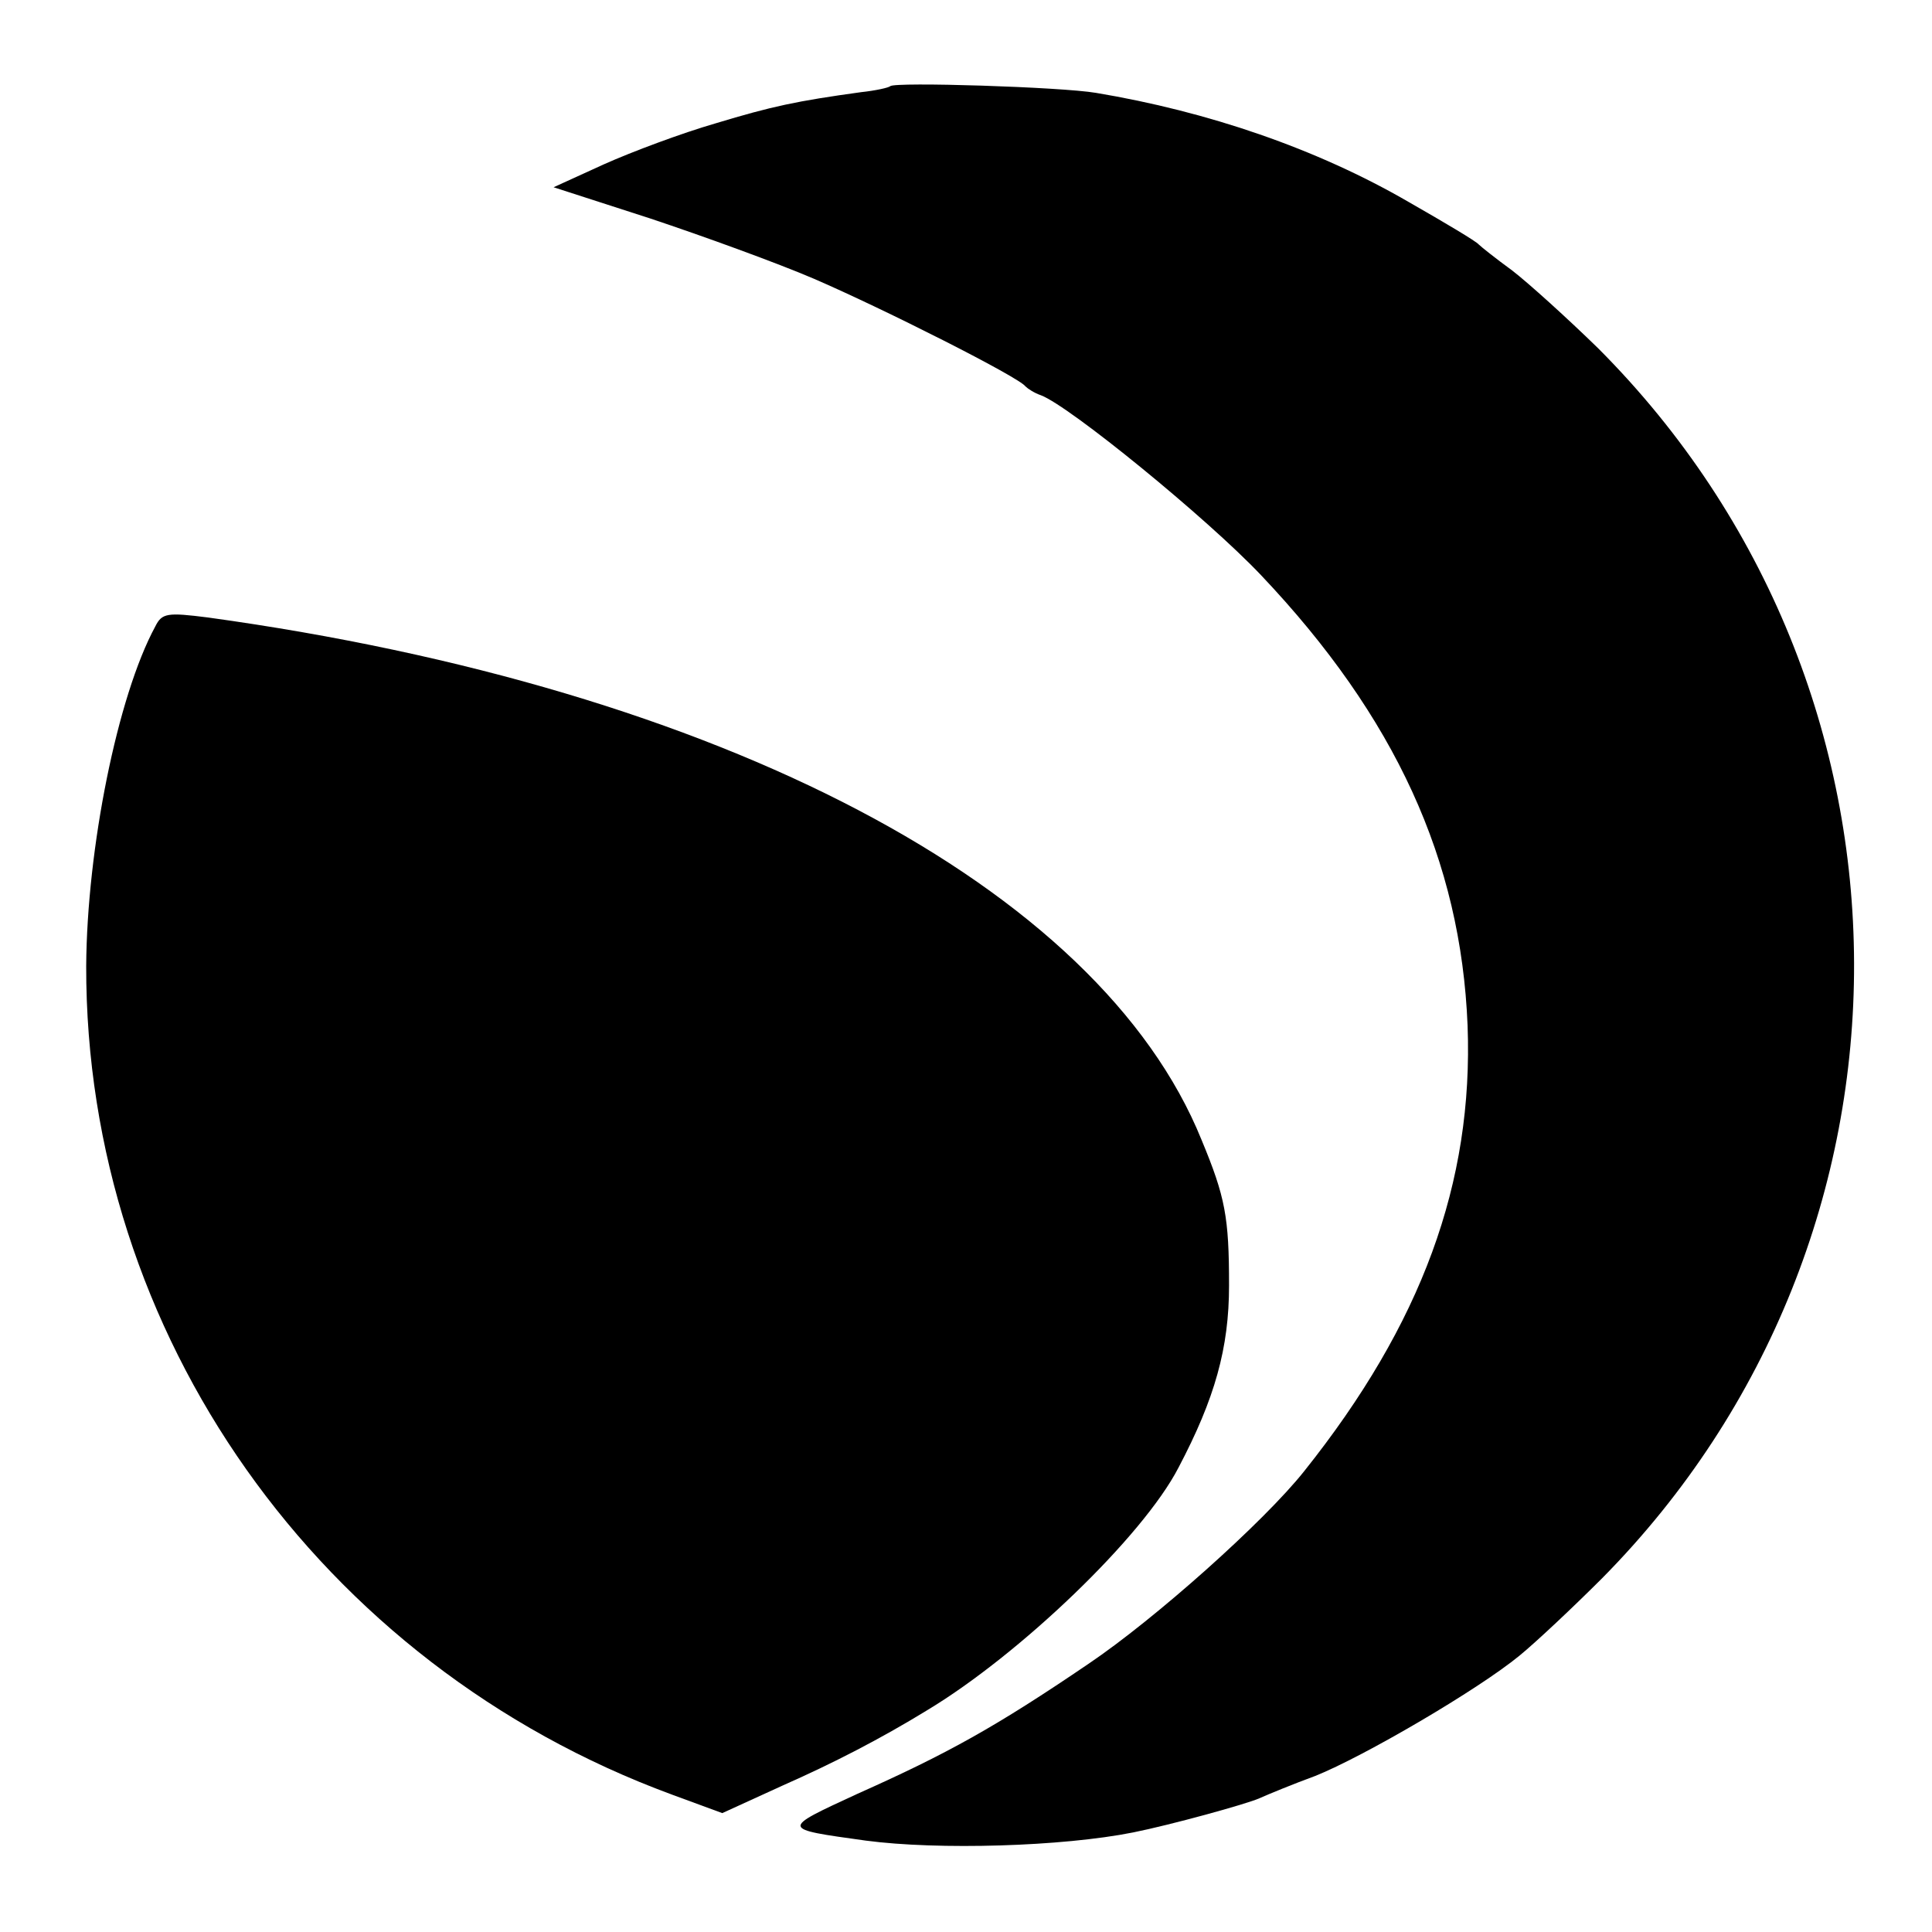 <?xml version="1.0" standalone="no"?>
<!DOCTYPE svg PUBLIC "-//W3C//DTD SVG 20010904//EN"
 "http://www.w3.org/TR/2001/REC-SVG-20010904/DTD/svg10.dtd">
<svg version="1.0" xmlns="http://www.w3.org/2000/svg"
 width="260pt" height="260pt" viewBox="0 0 260 260"
 preserveAspectRatio="xMidYMid meet">
<g transform="translate(0,260) scale(0.1,-0.1)"
fill="#000000" stroke="none">
<path d="M1198 2484 c-2 -2 -20 -6 -39 -8 -87 -12 -120 -19 -196 -42 -45 -13
-112 -38 -150 -55 l-68 -31 130 -42 c72 -24 171 -60 220 -81 95 -41 277 -133
285 -145 3 -3 12 -9 21 -12 39 -15 223 -165 296 -242 181 -191 269 -384 278
-606 8 -212 -62 -402 -220 -600 -54 -68 -201 -199 -290 -259 -125 -85 -190
-121 -311 -175 -104 -48 -104 -47 11 -63 98 -13 265 -8 360 11 50 10 152 38
170 46 11 5 45 19 75 30 65 26 219 116 275 162 22 18 72 65 111 104 454 459
452 1197 -5 1655 -42 41 -94 88 -116 105 -22 16 -42 32 -45 35 -3 4 -45 29
-94 57 -124 72 -271 122 -421 147 -47 8 -271 15 -277 9z"/>
<path d="M209 1757 c-51 -94 -92 -299 -93 -457 -1 -495 313 -940 788 -1115
l68 -25 81 37 c68 30 132 63 194 101 125 75 291 234 339 327 49 93 68 161 68
245 0 92 -5 119 -37 196 -138 341 -648 608 -1337 703 -55 7 -62 6 -71 -12z"/>
</g>
</svg>
